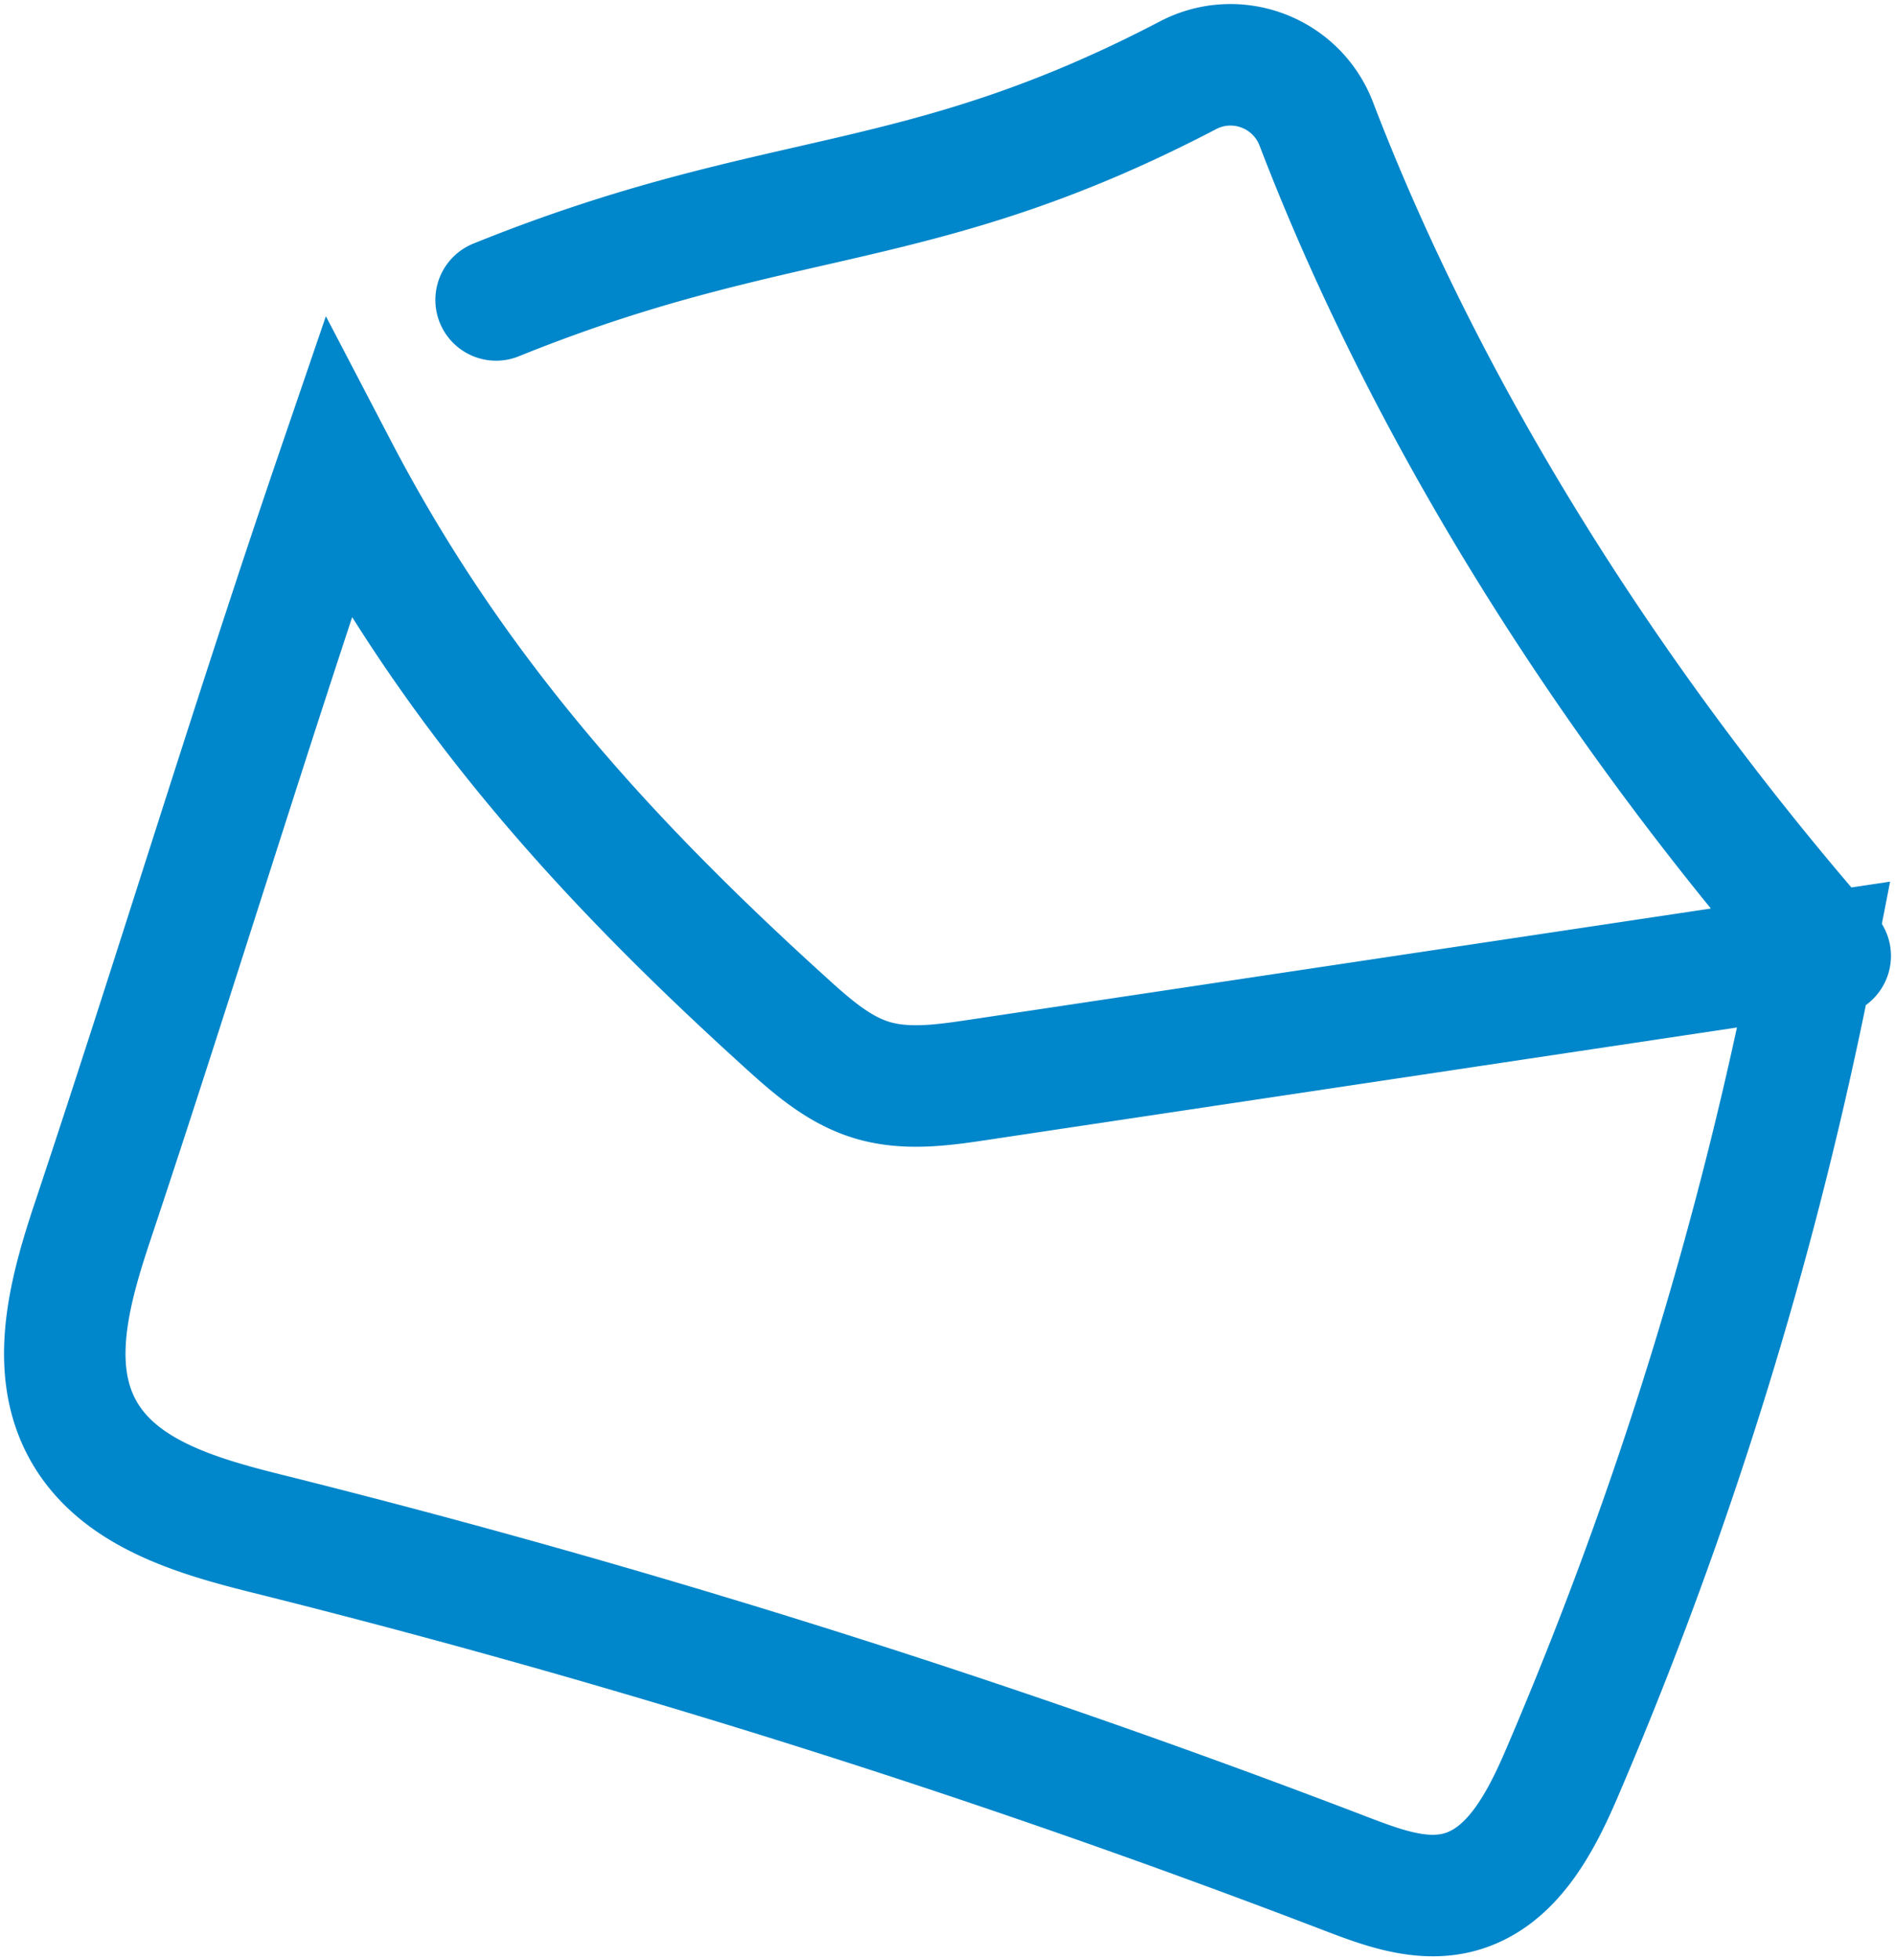 <svg width="117" height="121" xmlns="http://www.w3.org/2000/svg"><g stroke="#0086CA" stroke-width="7.5" fill="none" fill-rule="evenodd" stroke-linecap="round"><path d="M5.746 75.31c-1.412 4.227-2.78 9.051-.622 12.95 2.173 3.929 7.034 5.324 11.392 6.41a574.734 574.734 0 0166.63 21.003c2.221.851 4.621 1.73 6.92 1.128 3.256-.85 5.04-4.263 6.365-7.352A248.99 248.99 0 00112 58.915l-51.62 7.74c-2.193.329-4.477.652-6.597-.004-2.063-.637-3.731-2.128-5.33-3.578C37.1 52.78 27.912 42.54 20.841 29c-5.193 15.182-9.966 30.95-15.095 46.31zM30.63 18.513c17.487-7.068 26-5.134 42.722-13.868 3.005-1.568 6.701-.167 7.917 3.003C88.458 26.4 100.079 44.22 113 59"/></g></svg>
